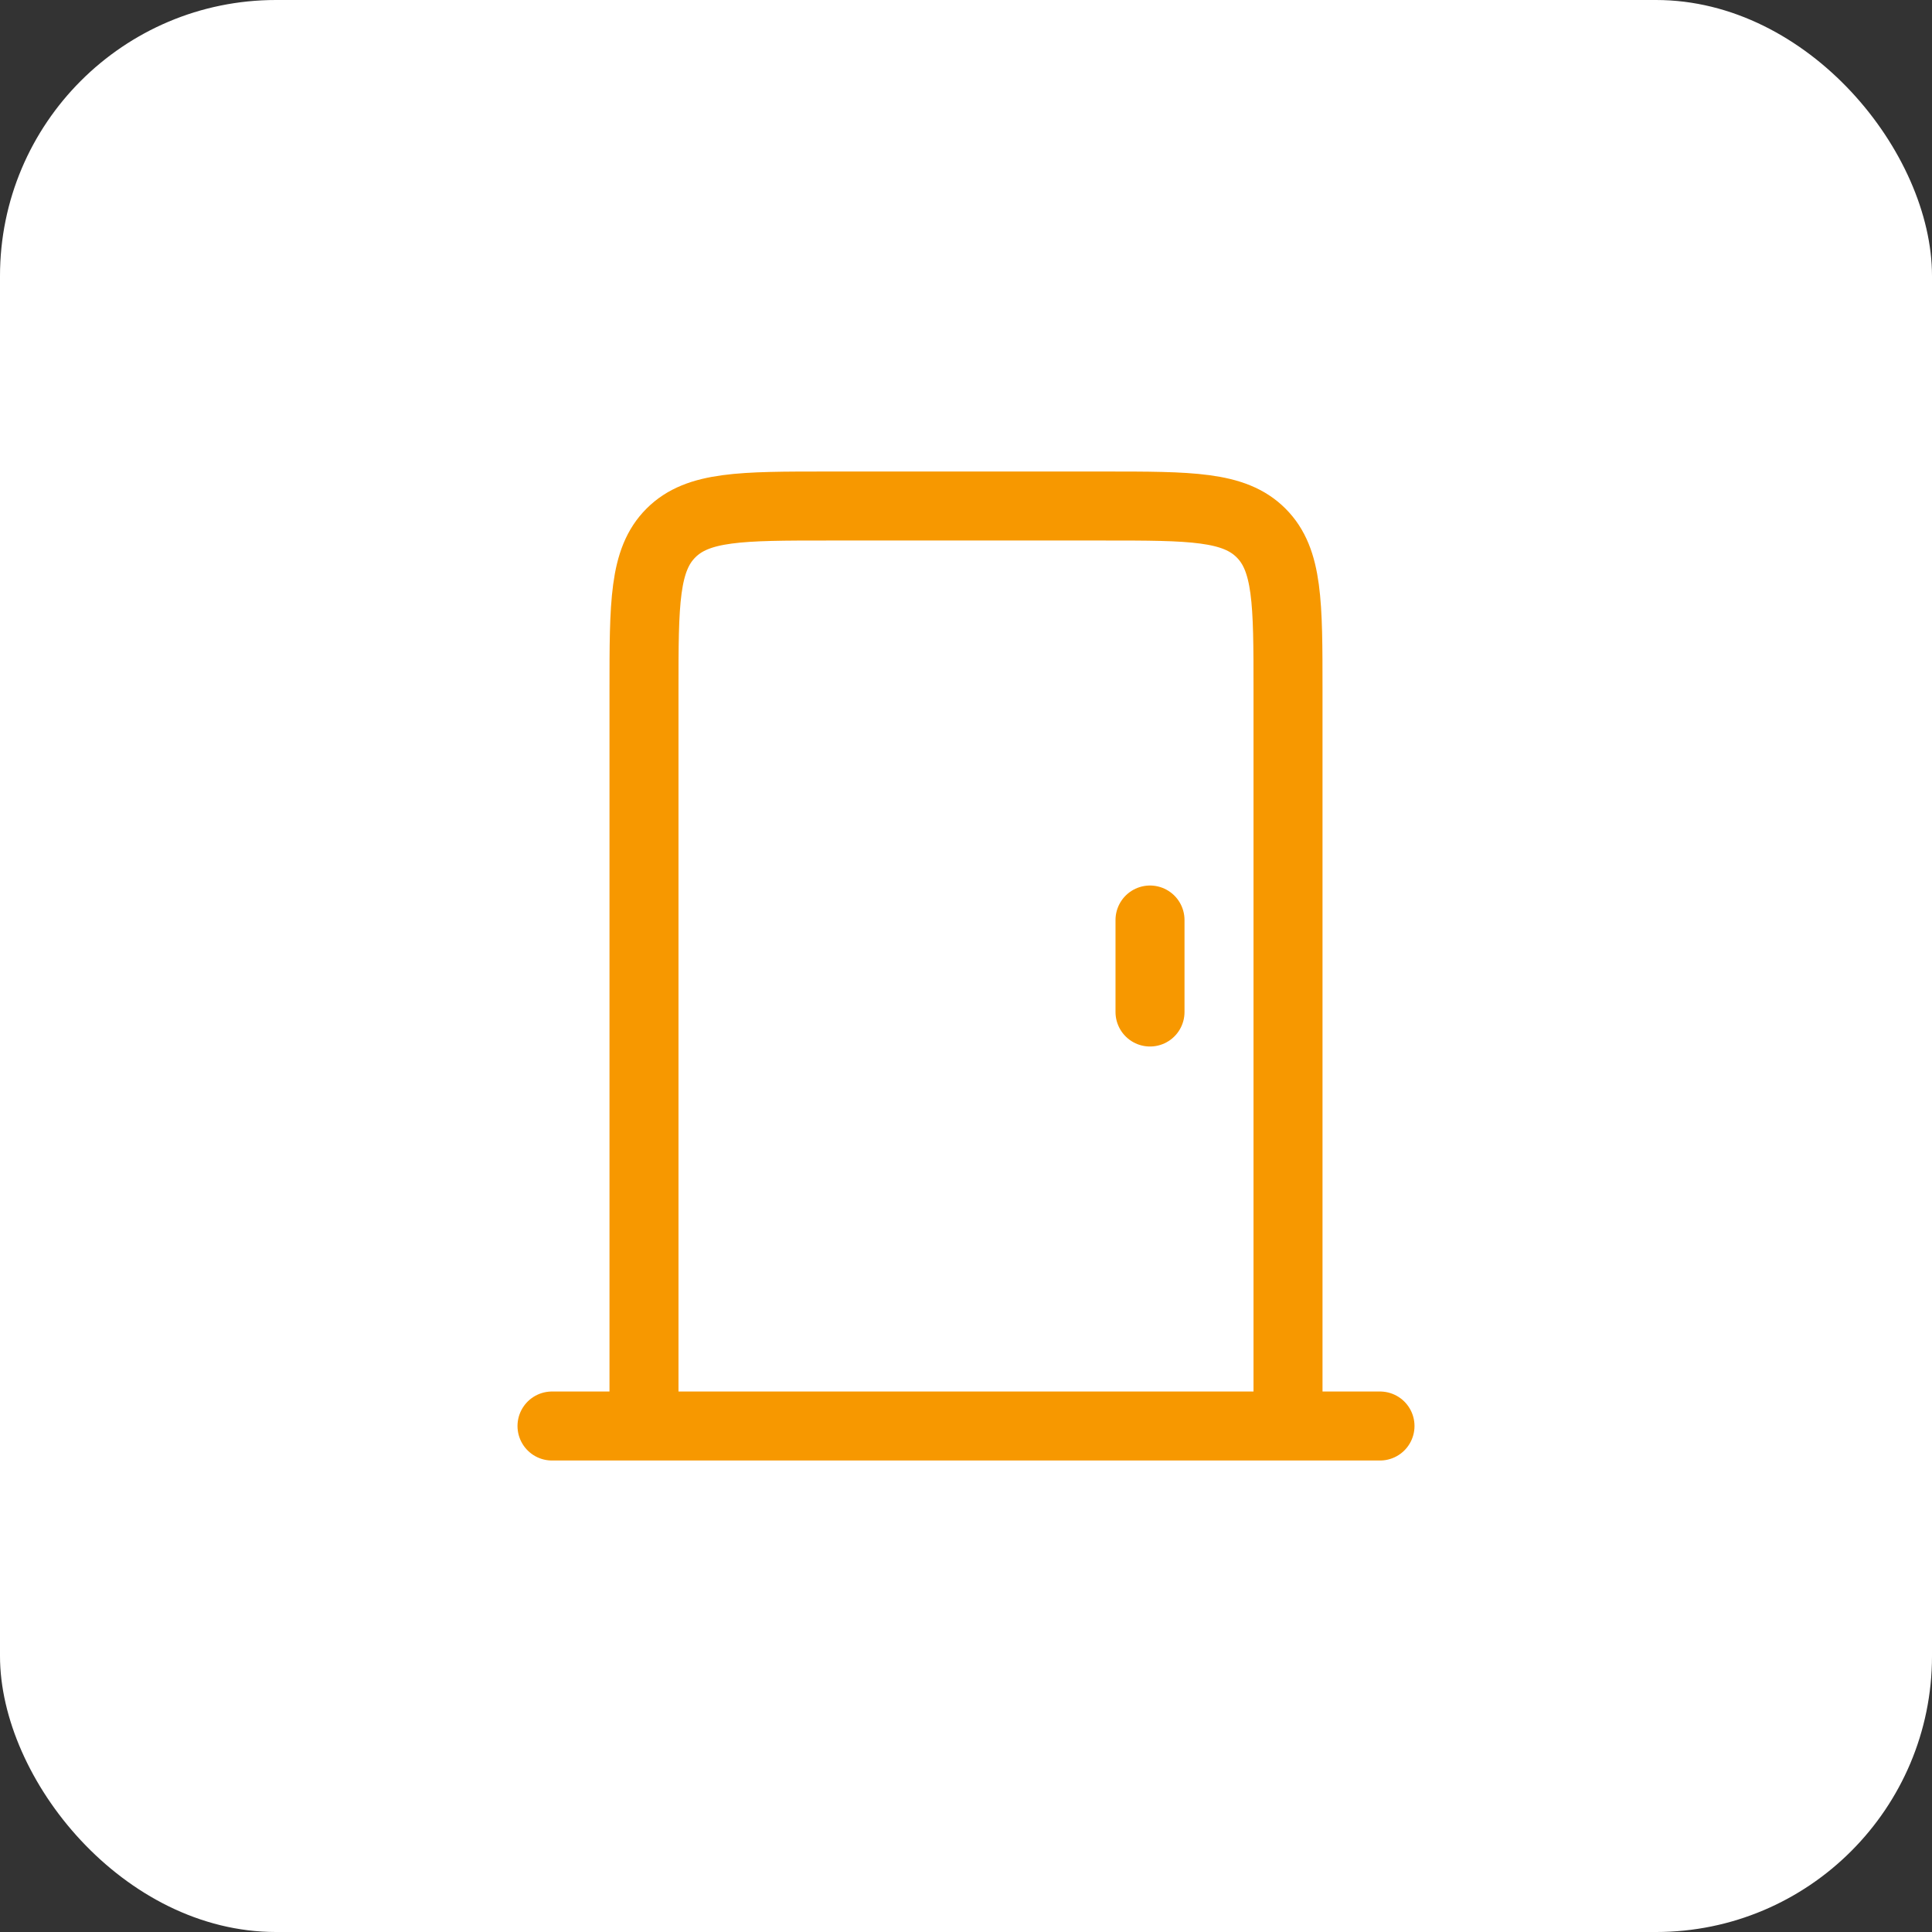 <?xml version="1.0" encoding="UTF-8"?>
<svg xmlns="http://www.w3.org/2000/svg" width="70" height="70" viewBox="0 0 70 70" fill="none">
  <rect x="0" y="0" width="70" height="70" fill="#333333" stroke="none"/>
  <rect width="70" height="70" rx="10" fill="white"></rect>
  <path d="M23.333 51.667V25C23.333 21.857 23.333 20.285 24.31 19.31C25.287 18.334 26.857 18.334 30 18.334H40C43.143 18.334 44.713 18.334 45.69 19.31C46.667 20.284 46.667 21.857 46.667 25V51.667M20 51.667H50M41.667 36.667V33.334" stroke="#F79800" stroke-width="2.5" stroke-linecap="round" stroke-linejoin="round"></path>
</svg>
